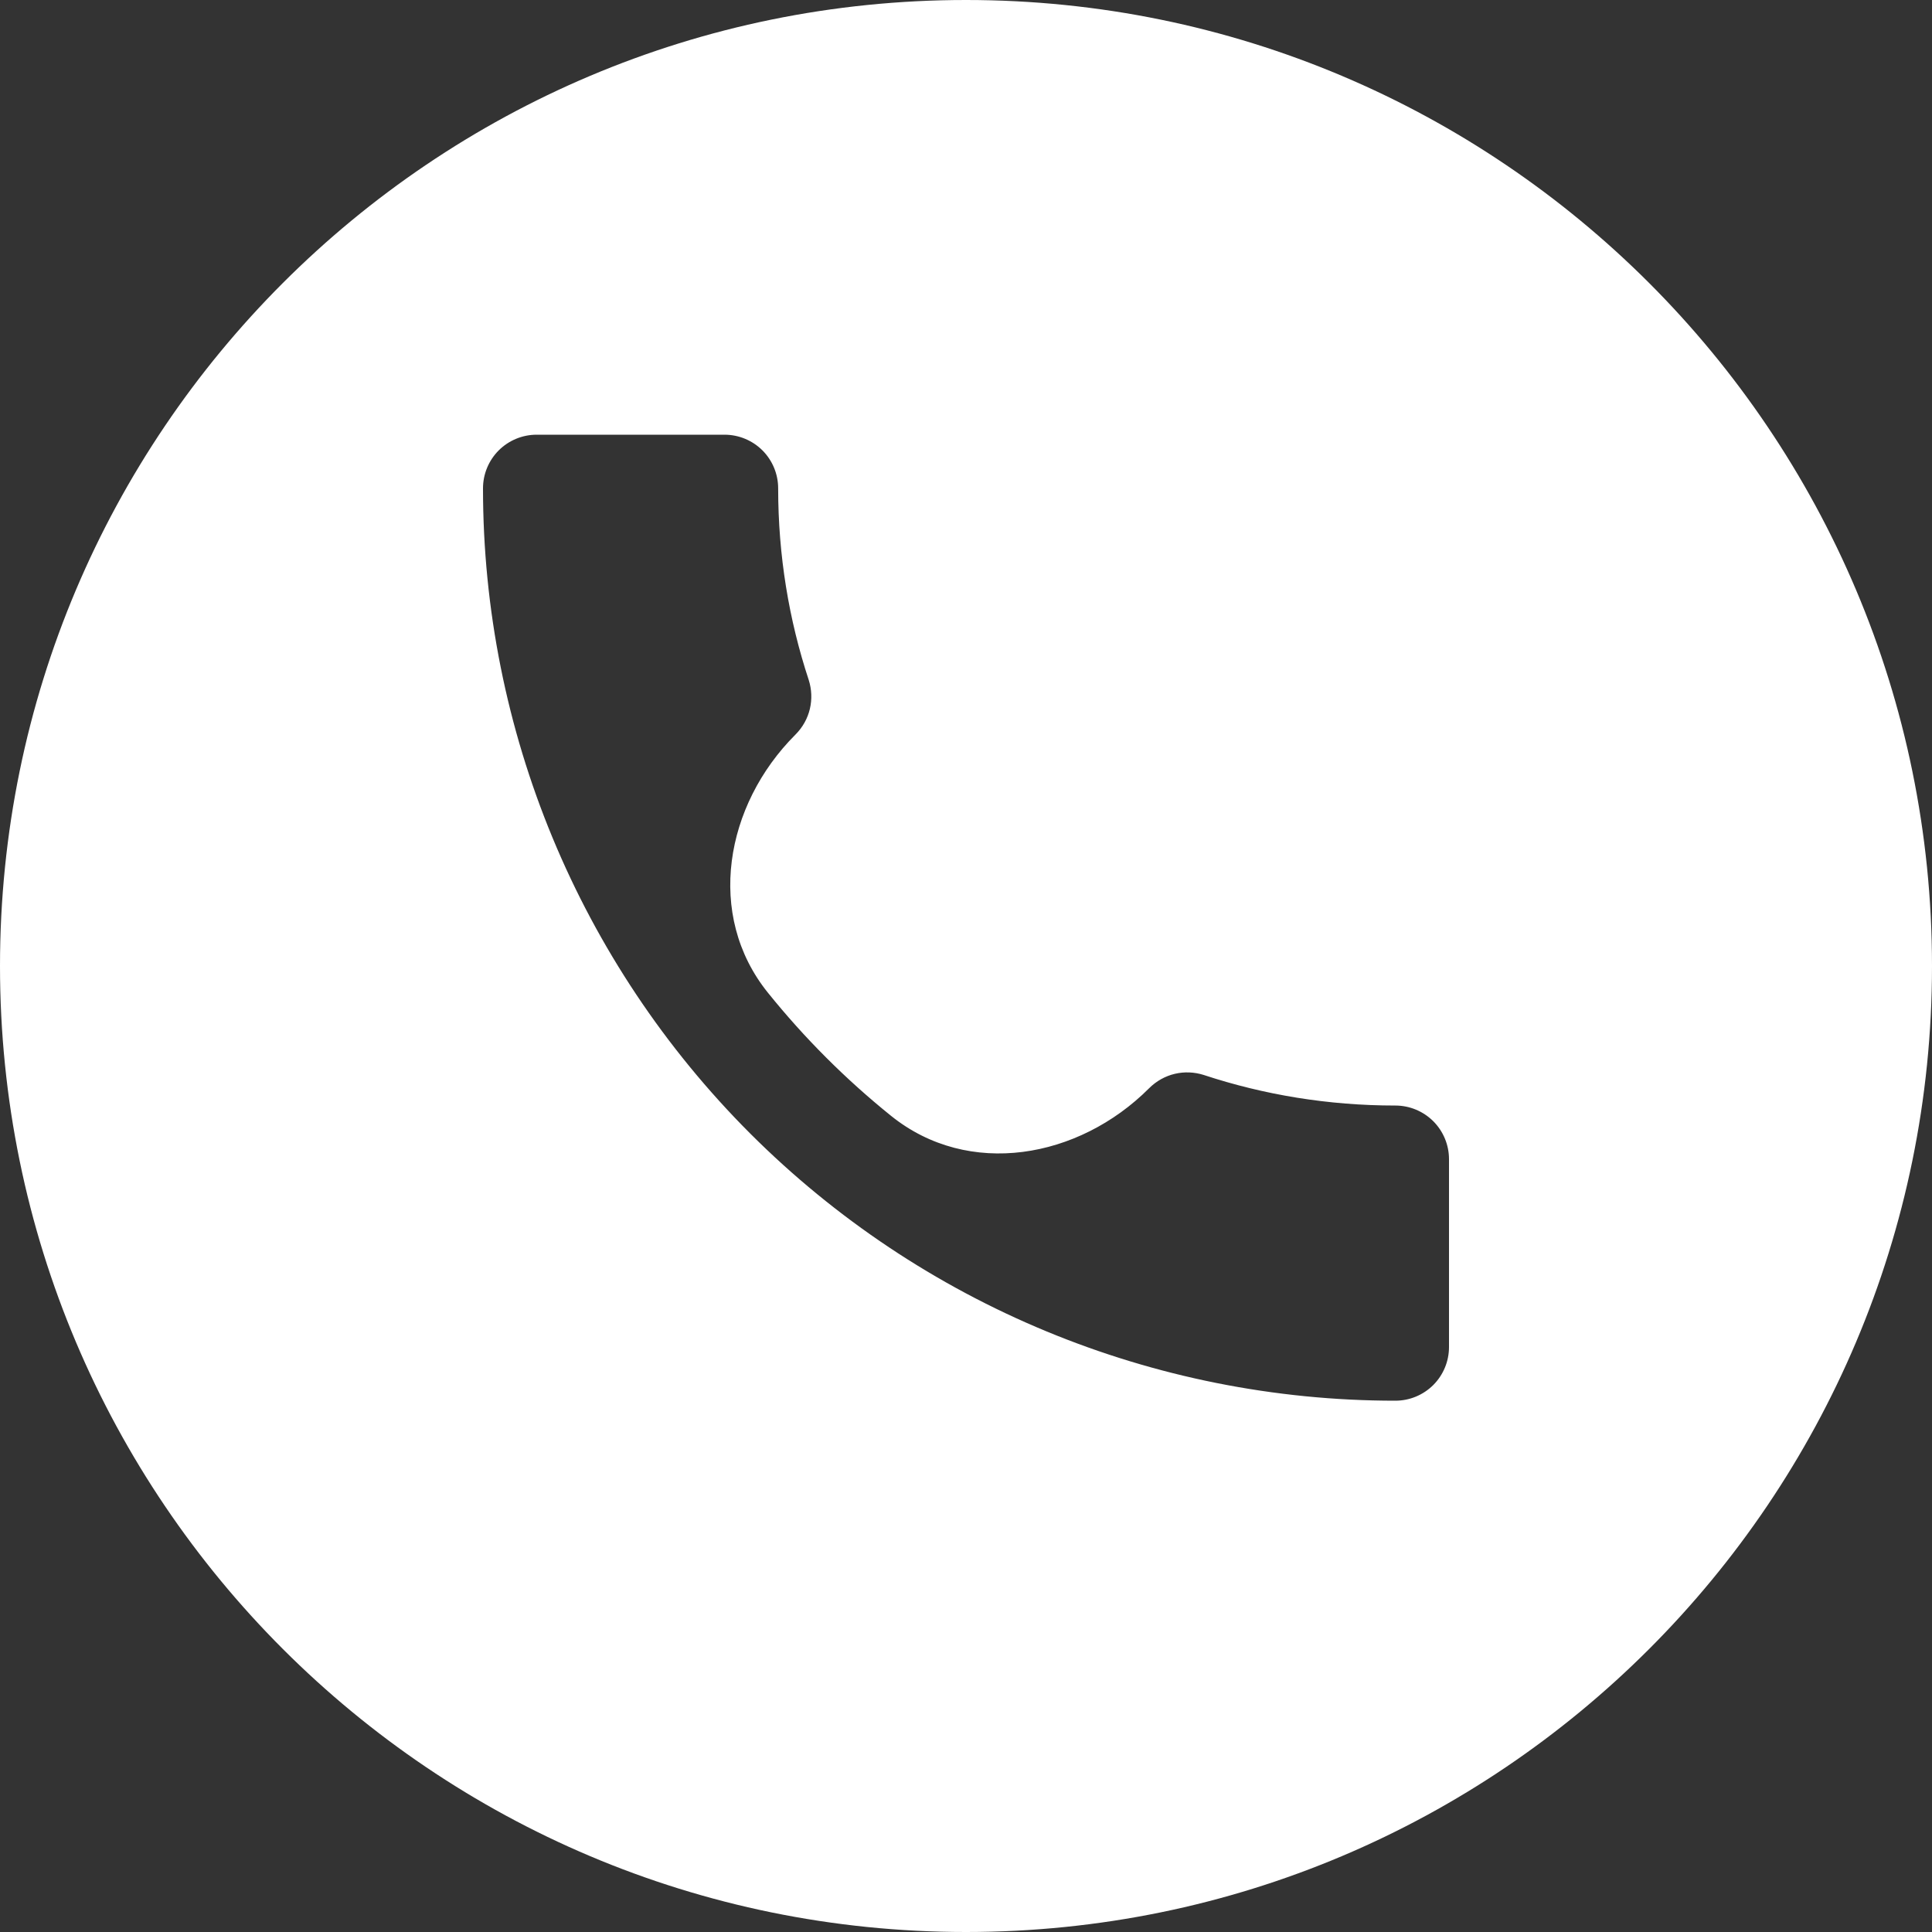 <?xml version="1.0" encoding="UTF-8"?> <svg xmlns="http://www.w3.org/2000/svg" width="40" height="40" viewBox="0 0 40 40" fill="none"><rect x="0" y="0" width="40" height="40" fill="#333333" stroke="none"/><path fill-rule="evenodd" clip-rule="evenodd" d="M40 20C40 8.954 31.046 0 20 0V0C8.954 0 0 8.954 0 20V20C0 31.046 8.954 40 20 40V40C31.046 40 40 31.046 40 20V20ZM23.789 22.533C22.331 23.991 20.053 24.395 18.448 23.102C17.509 22.346 16.654 21.491 15.898 20.552C14.605 18.947 15.009 16.669 16.467 15.211V15.211C16.778 14.9 16.867 14.467 16.744 14.078C16.333 12.833 16.111 11.5 16.111 10.111C16.111 9.816 15.994 9.534 15.786 9.325C15.577 9.117 15.295 9 15 9H11.111C10.816 9 10.534 9.117 10.325 9.325C10.117 9.534 10 9.816 10 10.111C10 15.121 11.99 19.925 15.532 23.468C19.075 27.01 23.879 29 28.889 29C29.184 29 29.466 28.883 29.675 28.675C29.883 28.466 30 28.184 30 27.889V24C30 23.705 29.883 23.423 29.675 23.214C29.466 23.006 29.184 22.889 28.889 22.889C27.5 22.889 26.167 22.667 24.922 22.256C24.533 22.133 24.1 22.222 23.789 22.533V22.533Z" fill="white"></path></svg> 